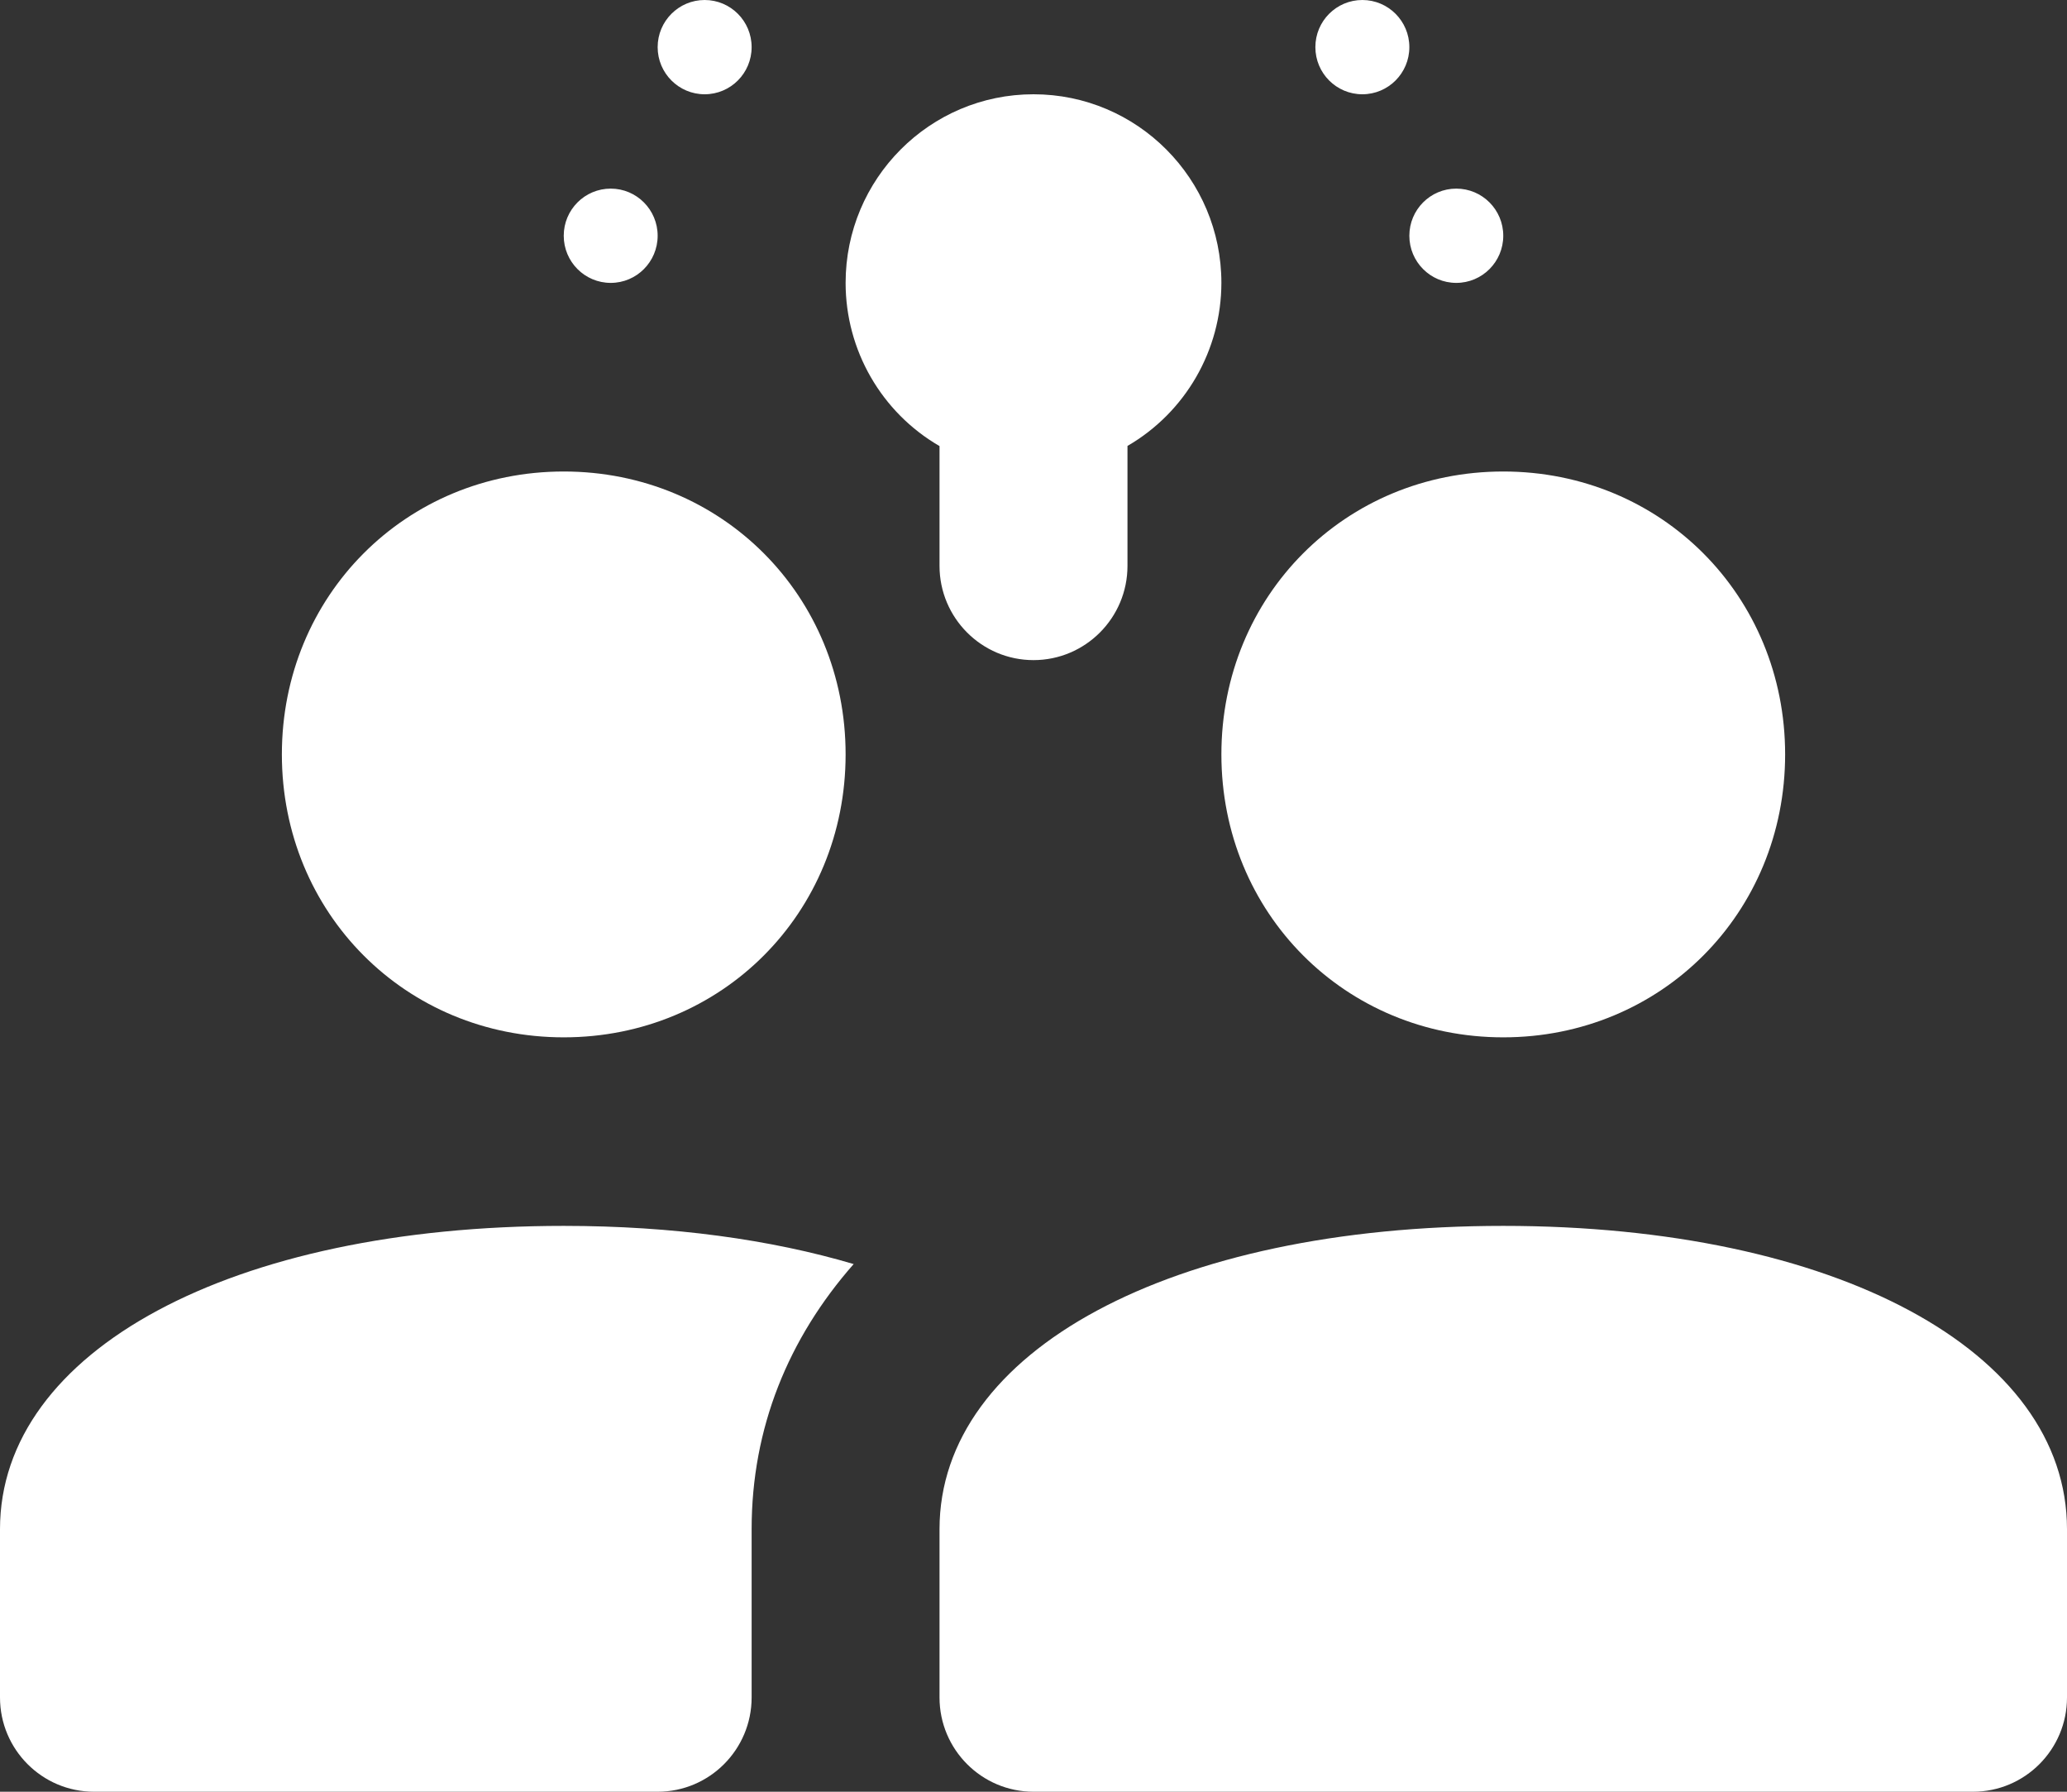 <?xml version="1.0" encoding="UTF-8"?>
<svg width="30px" height="26px" viewBox="0 0 30 26" version="1.1" xmlns="http://www.w3.org/2000/svg" xmlns:xlink="http://www.w3.org/1999/xlink">
    <rect x="0" y="0" width="30" height="26" fill="#333333" stroke="none"/>
    <title>icon-vision-colaboracion</title>
    <g id="Iconos" stroke="none" stroke-width="1" fill="none" fill-rule="evenodd">
        <path d="M10.227,0 C9.851,0 9.545,0.306 9.545,0.684 C9.545,1.062 9.851,1.368 10.227,1.368 C10.604,1.368 10.909,1.062 10.909,0.684 C10.909,0.306 10.604,0 10.227,0 Z M19.773,0 C19.396,0 19.091,0.306 19.091,0.684 C19.091,1.062 19.396,1.368 19.773,1.368 C20.149,1.368 20.455,1.062 20.455,0.684 C20.455,0.306 20.149,0 19.773,0 Z M15,1.368 C13.494,1.368 12.273,2.594 12.273,4.105 C12.273,5.082 12.793,5.985 13.636,6.473 L13.636,8.211 C13.636,8.966 14.247,9.579 15,9.579 C15.753,9.579 16.364,8.966 16.364,8.211 L16.364,6.471 C17.206,5.983 17.726,5.081 17.727,4.105 C17.727,2.594 16.506,1.368 15,1.368 Z M8.864,2.737 C8.487,2.737 8.182,3.043 8.182,3.421 C8.182,3.799 8.487,4.105 8.864,4.105 C9.24,4.105 9.545,3.799 9.545,3.421 C9.545,3.043 9.24,2.737 8.864,2.737 Z M21.136,2.737 C20.76,2.737 20.455,3.043 20.455,3.421 C20.455,3.799 20.76,4.105 21.136,4.105 C21.513,4.105 21.818,3.799 21.818,3.421 C21.818,3.043 21.513,2.737 21.136,2.737 Z M8.182,6.842 C5.887,6.842 4.091,8.646 4.091,10.947 C4.091,13.249 5.887,15.053 8.182,15.053 C10.477,15.053 12.273,13.249 12.273,10.947 C12.273,8.646 10.477,6.842 8.182,6.842 Z M21.818,6.842 C19.523,6.842 17.727,8.646 17.727,10.947 C17.727,13.249 19.523,15.053 21.818,15.053 C24.113,15.053 25.909,13.249 25.909,10.947 C25.909,8.646 24.113,6.842 21.818,6.842 Z M8.182,17.789 C3.365,17.789 0,19.6 0,22.191 L0,24.632 C0,25.387 0.611,26 1.364,26 L9.545,26 C10.298,26 10.909,25.387 10.909,24.632 L10.909,22.191 C10.909,20.72 11.441,19.422 12.39,18.343 C11.189,17.988 9.765,17.789 8.182,17.789 Z M21.818,17.789 C17.002,17.789 13.636,19.6 13.636,22.191 L13.636,24.632 C13.636,25.387 14.247,26 15,26 L28.636,26 C29.389,26 30,25.387 30,24.632 L30,22.191 C30,19.6 26.635,17.789 21.818,17.789 Z" id="icon-vision-colaboracion" fill="#FFFFFF" fill-rule="nonzero"></path>
    </g>
</svg>